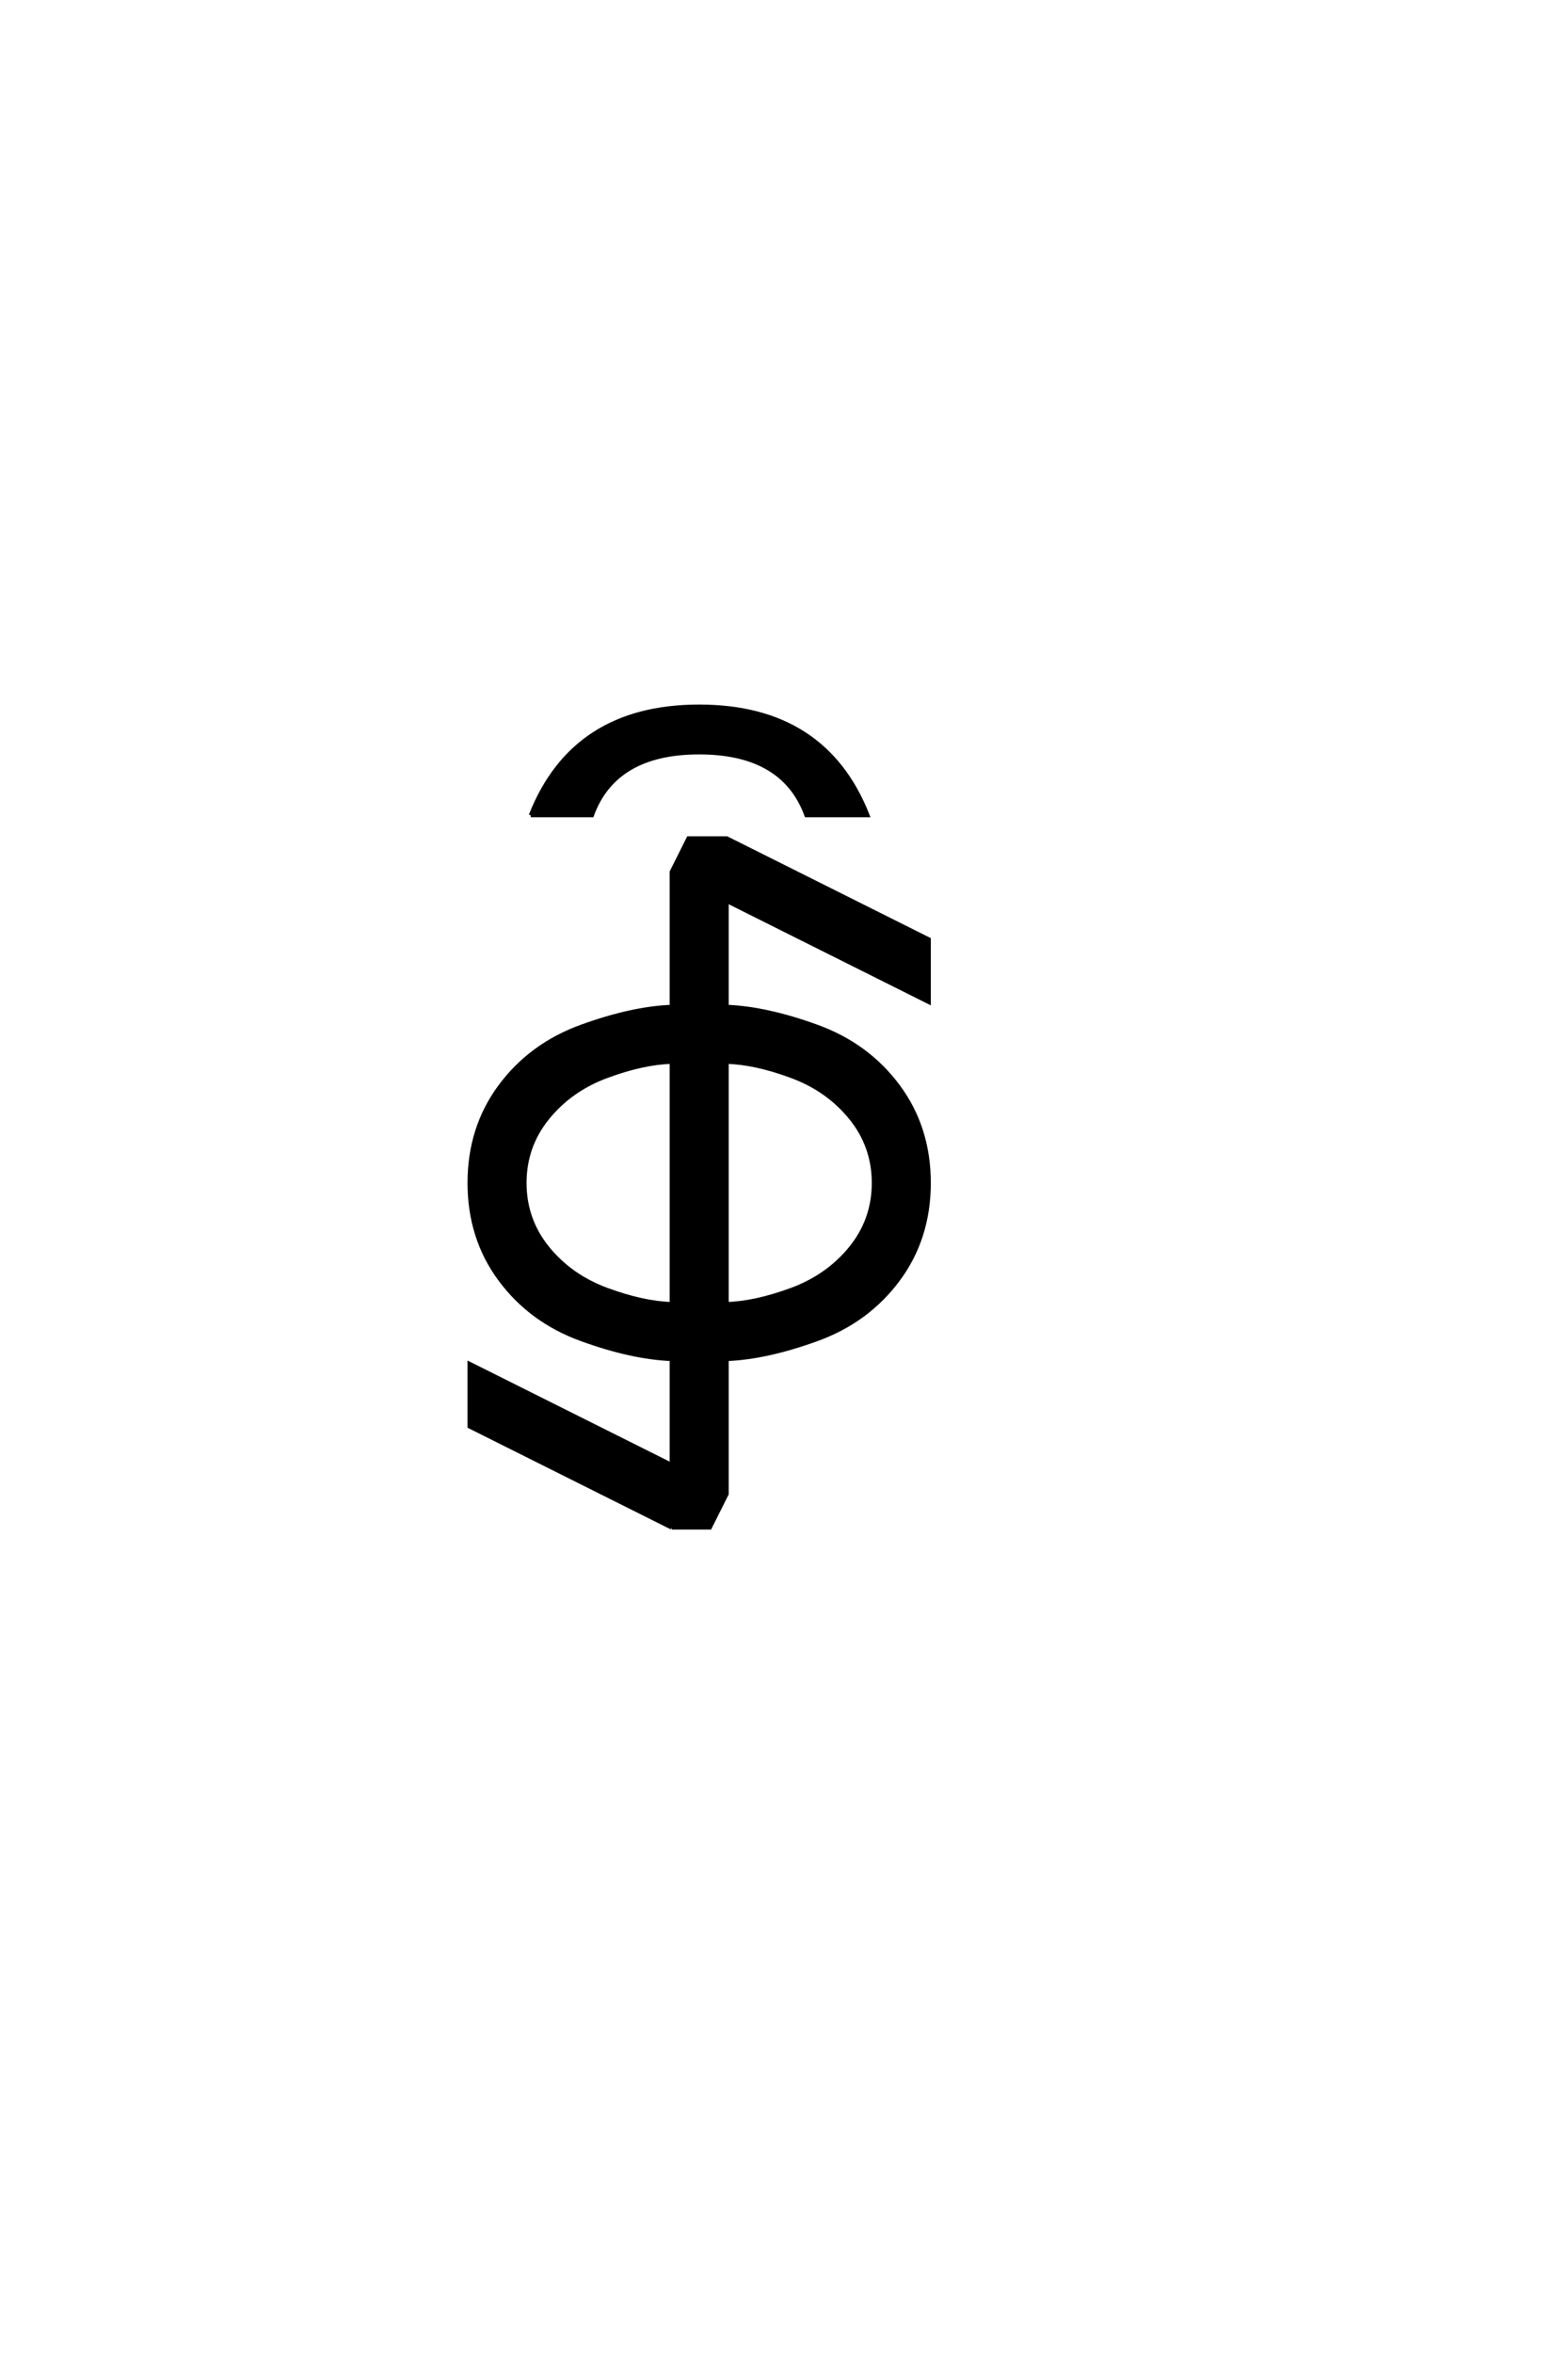 <?xml version="1.0" encoding="UTF-8"?>
<!DOCTYPE svg PUBLIC "-//W3C//DTD SVG 1.0//EN" "http://www.w3.org/TR/2001/REC-SVG-20010904/DTD/svg10.dtd">

<svg xmlns="http://www.w3.org/2000/svg" version="1.0" width="40" height="60">

  <g transform="scale(0.1 -0.1) translate(110.0 -370.0)">
    <path d="M61.328 -19.531
L9.766 6.25
L9.766 22.266
L61.328 -3.516
L61.328 23.438
Q51.172 23.828 38.281 28.516
Q25.391 33.203 17.578 43.75
Q9.766 54.297 9.766 68.359
Q9.766 82.422 17.578 92.969
Q25.391 103.516 38.281 108.203
Q51.172 112.891 61.328 113.281
L61.328 147.656
L65.625 156.25
L75.391 156.25
L126.953 130.469
L126.953 114.453
L75.391 140.234
L75.391 113.281
Q85.547 112.891 98.438 108.203
Q111.328 103.516 119.141 92.969
Q126.953 82.422 126.953 68.359
Q126.953 54.297 119.141 43.75
Q111.328 33.203 98.438 28.516
Q85.547 23.828 75.391 23.438
L75.391 -10.938
L71.094 -19.531
L61.328 -19.531
L61.328 -19.531
M61.328 37.5
L61.328 99.219
Q54.109 99.031 44.828 95.609
Q35.547 92.188 29.688 84.953
Q23.828 77.734 23.828 68.359
Q23.828 58.984 29.688 51.75
Q35.547 44.531 44.828 41.109
Q54.109 37.703 61.328 37.5
Q54.109 37.703 61.328 37.5
M75.391 37.5
Q82.625 37.703 91.891 41.109
Q101.172 44.531 107.031 51.75
Q112.891 58.984 112.891 68.359
Q112.891 77.734 107.031 84.953
Q101.172 92.188 91.891 95.609
Q82.625 99.031 75.391 99.219
L75.391 37.5
L75.391 37.5
M25.391 162.109
Q36.328 189.844 68.359 189.844
Q100.391 189.844 111.328 162.109
L95.703 162.109
Q89.844 178.125 68.359 178.125
Q46.875 178.125 41.016 162.109
L25.391 162.109
" style="fill: #000000; stroke: #000000"/>
  </g>
</svg>
